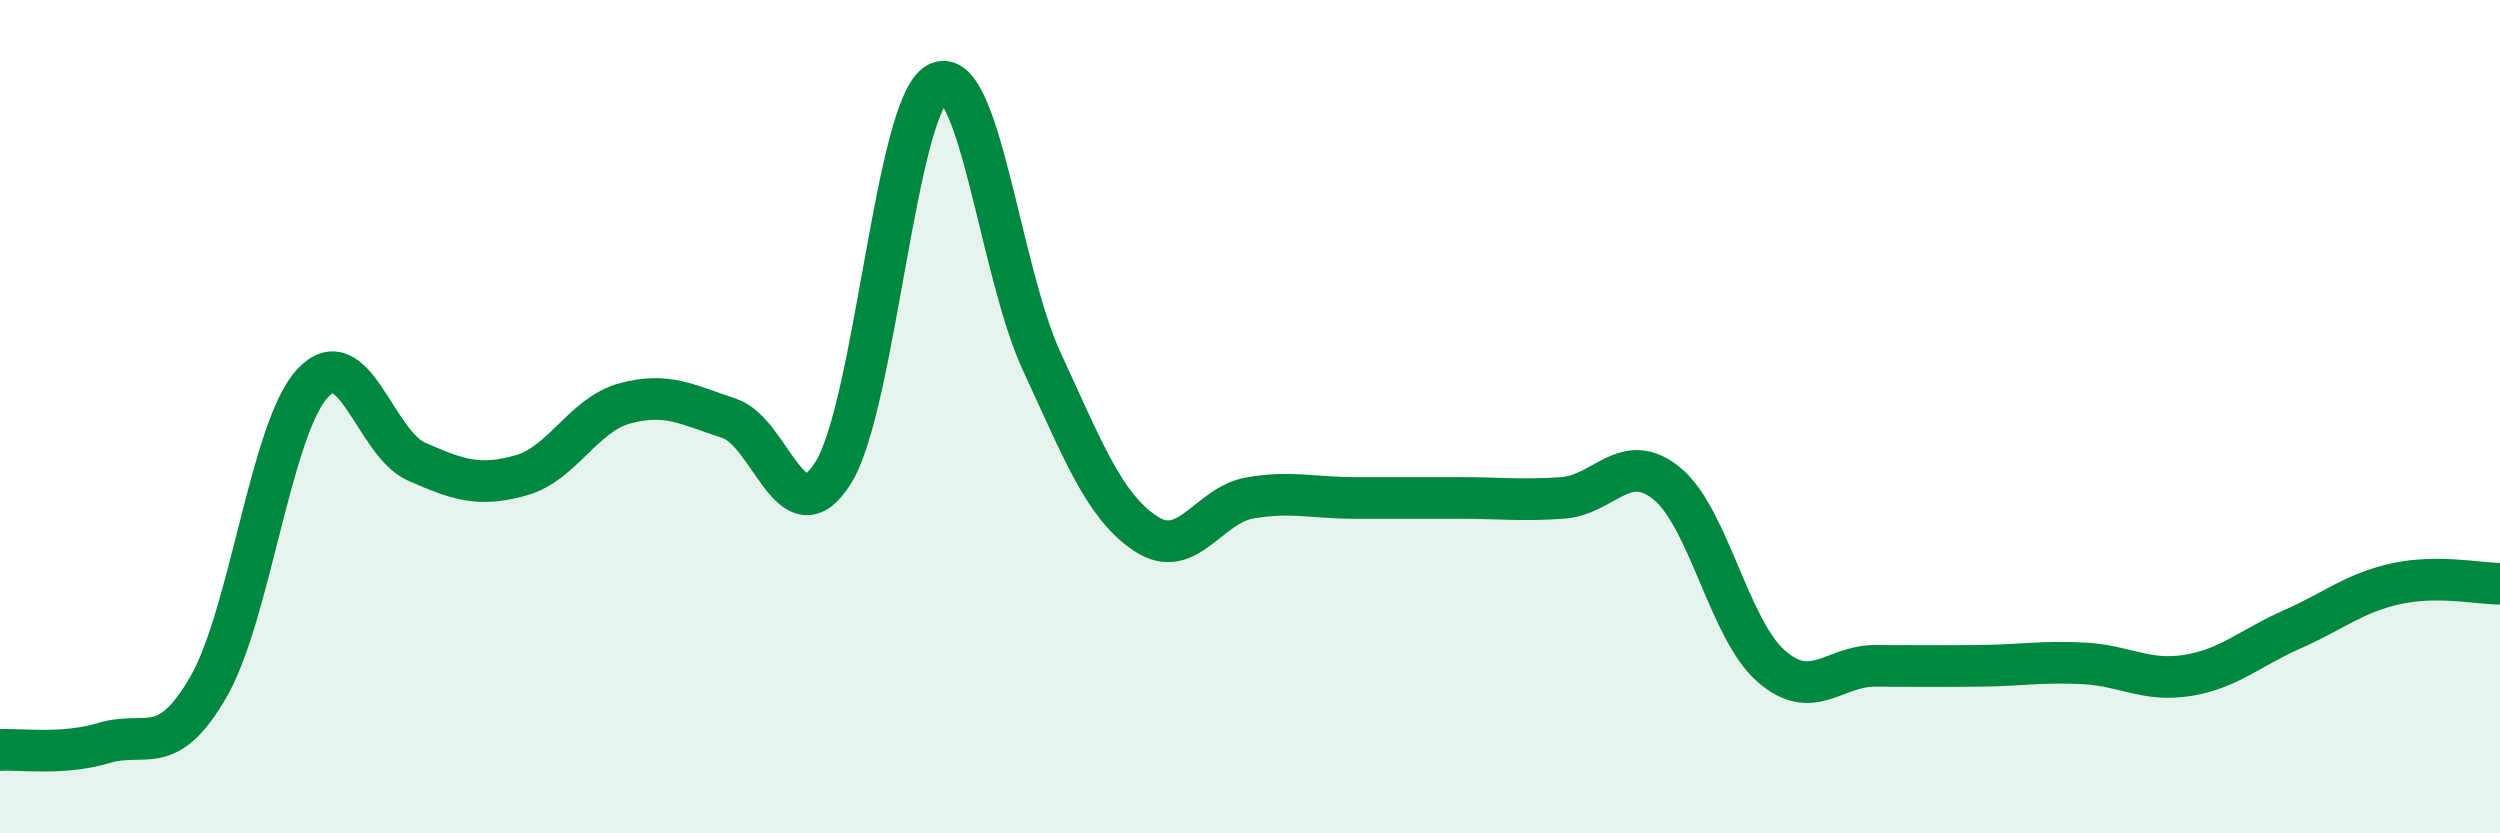 
    <svg width="60" height="20" viewBox="0 0 60 20" xmlns="http://www.w3.org/2000/svg">
      <path
        d="M 0,18 C 0.5,17.97 1.5,18.13 2.5,17.83 C 3.5,17.53 4,18.22 5,16.49 C 6,14.76 6.5,10.28 7.5,9.2 C 8.5,8.12 9,10.64 10,11.08 C 11,11.52 11.5,11.69 12.5,11.41 C 13.5,11.13 14,9.95 15,9.68 C 16,9.41 16.5,9.71 17.5,10.04 C 18.5,10.37 19,12.95 20,11.34 C 21,9.73 21.5,2.53 22.5,2 C 23.5,1.47 24,6.51 25,8.67 C 26,10.83 26.5,12.15 27.5,12.81 C 28.5,13.47 29,12.12 30,11.95 C 31,11.78 31.5,11.95 32.5,11.95 C 33.5,11.95 34,11.95 35,11.95 C 36,11.95 36.5,12.02 37.5,11.95 C 38.5,11.88 39,10.79 40,11.6 C 41,12.41 41.5,15.1 42.5,15.98 C 43.5,16.86 44,15.98 45,15.98 C 46,15.98 46.5,15.99 47.5,15.98 C 48.5,15.97 49,15.87 50,15.92 C 51,15.97 51.5,16.37 52.5,16.21 C 53.5,16.05 54,15.55 55,15.11 C 56,14.67 56.5,14.23 57.5,14.01 C 58.5,13.79 59.5,14.01 60,14.01L60 20L0 20Z"
        fill="#008740"
        opacity="0.1"
        stroke-linecap="round"
        stroke-linejoin="round"
      />
      <path
        d="M 0,18 C 0.5,17.97 1.5,18.13 2.5,17.83 C 3.5,17.53 4,18.22 5,16.49 C 6,14.76 6.5,10.28 7.5,9.2 C 8.5,8.12 9,10.64 10,11.08 C 11,11.52 11.5,11.69 12.5,11.41 C 13.5,11.13 14,9.95 15,9.68 C 16,9.41 16.5,9.71 17.5,10.04 C 18.5,10.37 19,12.95 20,11.34 C 21,9.73 21.5,2.53 22.5,2 C 23.5,1.47 24,6.51 25,8.67 C 26,10.83 26.5,12.15 27.5,12.81 C 28.5,13.47 29,12.12 30,11.95 C 31,11.78 31.5,11.95 32.5,11.95 C 33.5,11.95 34,11.95 35,11.95 C 36,11.95 36.5,12.02 37.5,11.95 C 38.5,11.88 39,10.79 40,11.6 C 41,12.41 41.5,15.1 42.5,15.98 C 43.5,16.86 44,15.98 45,15.98 C 46,15.98 46.5,15.99 47.5,15.98 C 48.5,15.97 49,15.87 50,15.92 C 51,15.97 51.5,16.37 52.5,16.21 C 53.5,16.05 54,15.55 55,15.11 C 56,14.67 56.5,14.23 57.5,14.01 C 58.5,13.79 59.5,14.01 60,14.01"
        stroke="#008740"
        stroke-width="1"
        fill="none"
        stroke-linecap="round"
        stroke-linejoin="round"
      />
    </svg>
  
